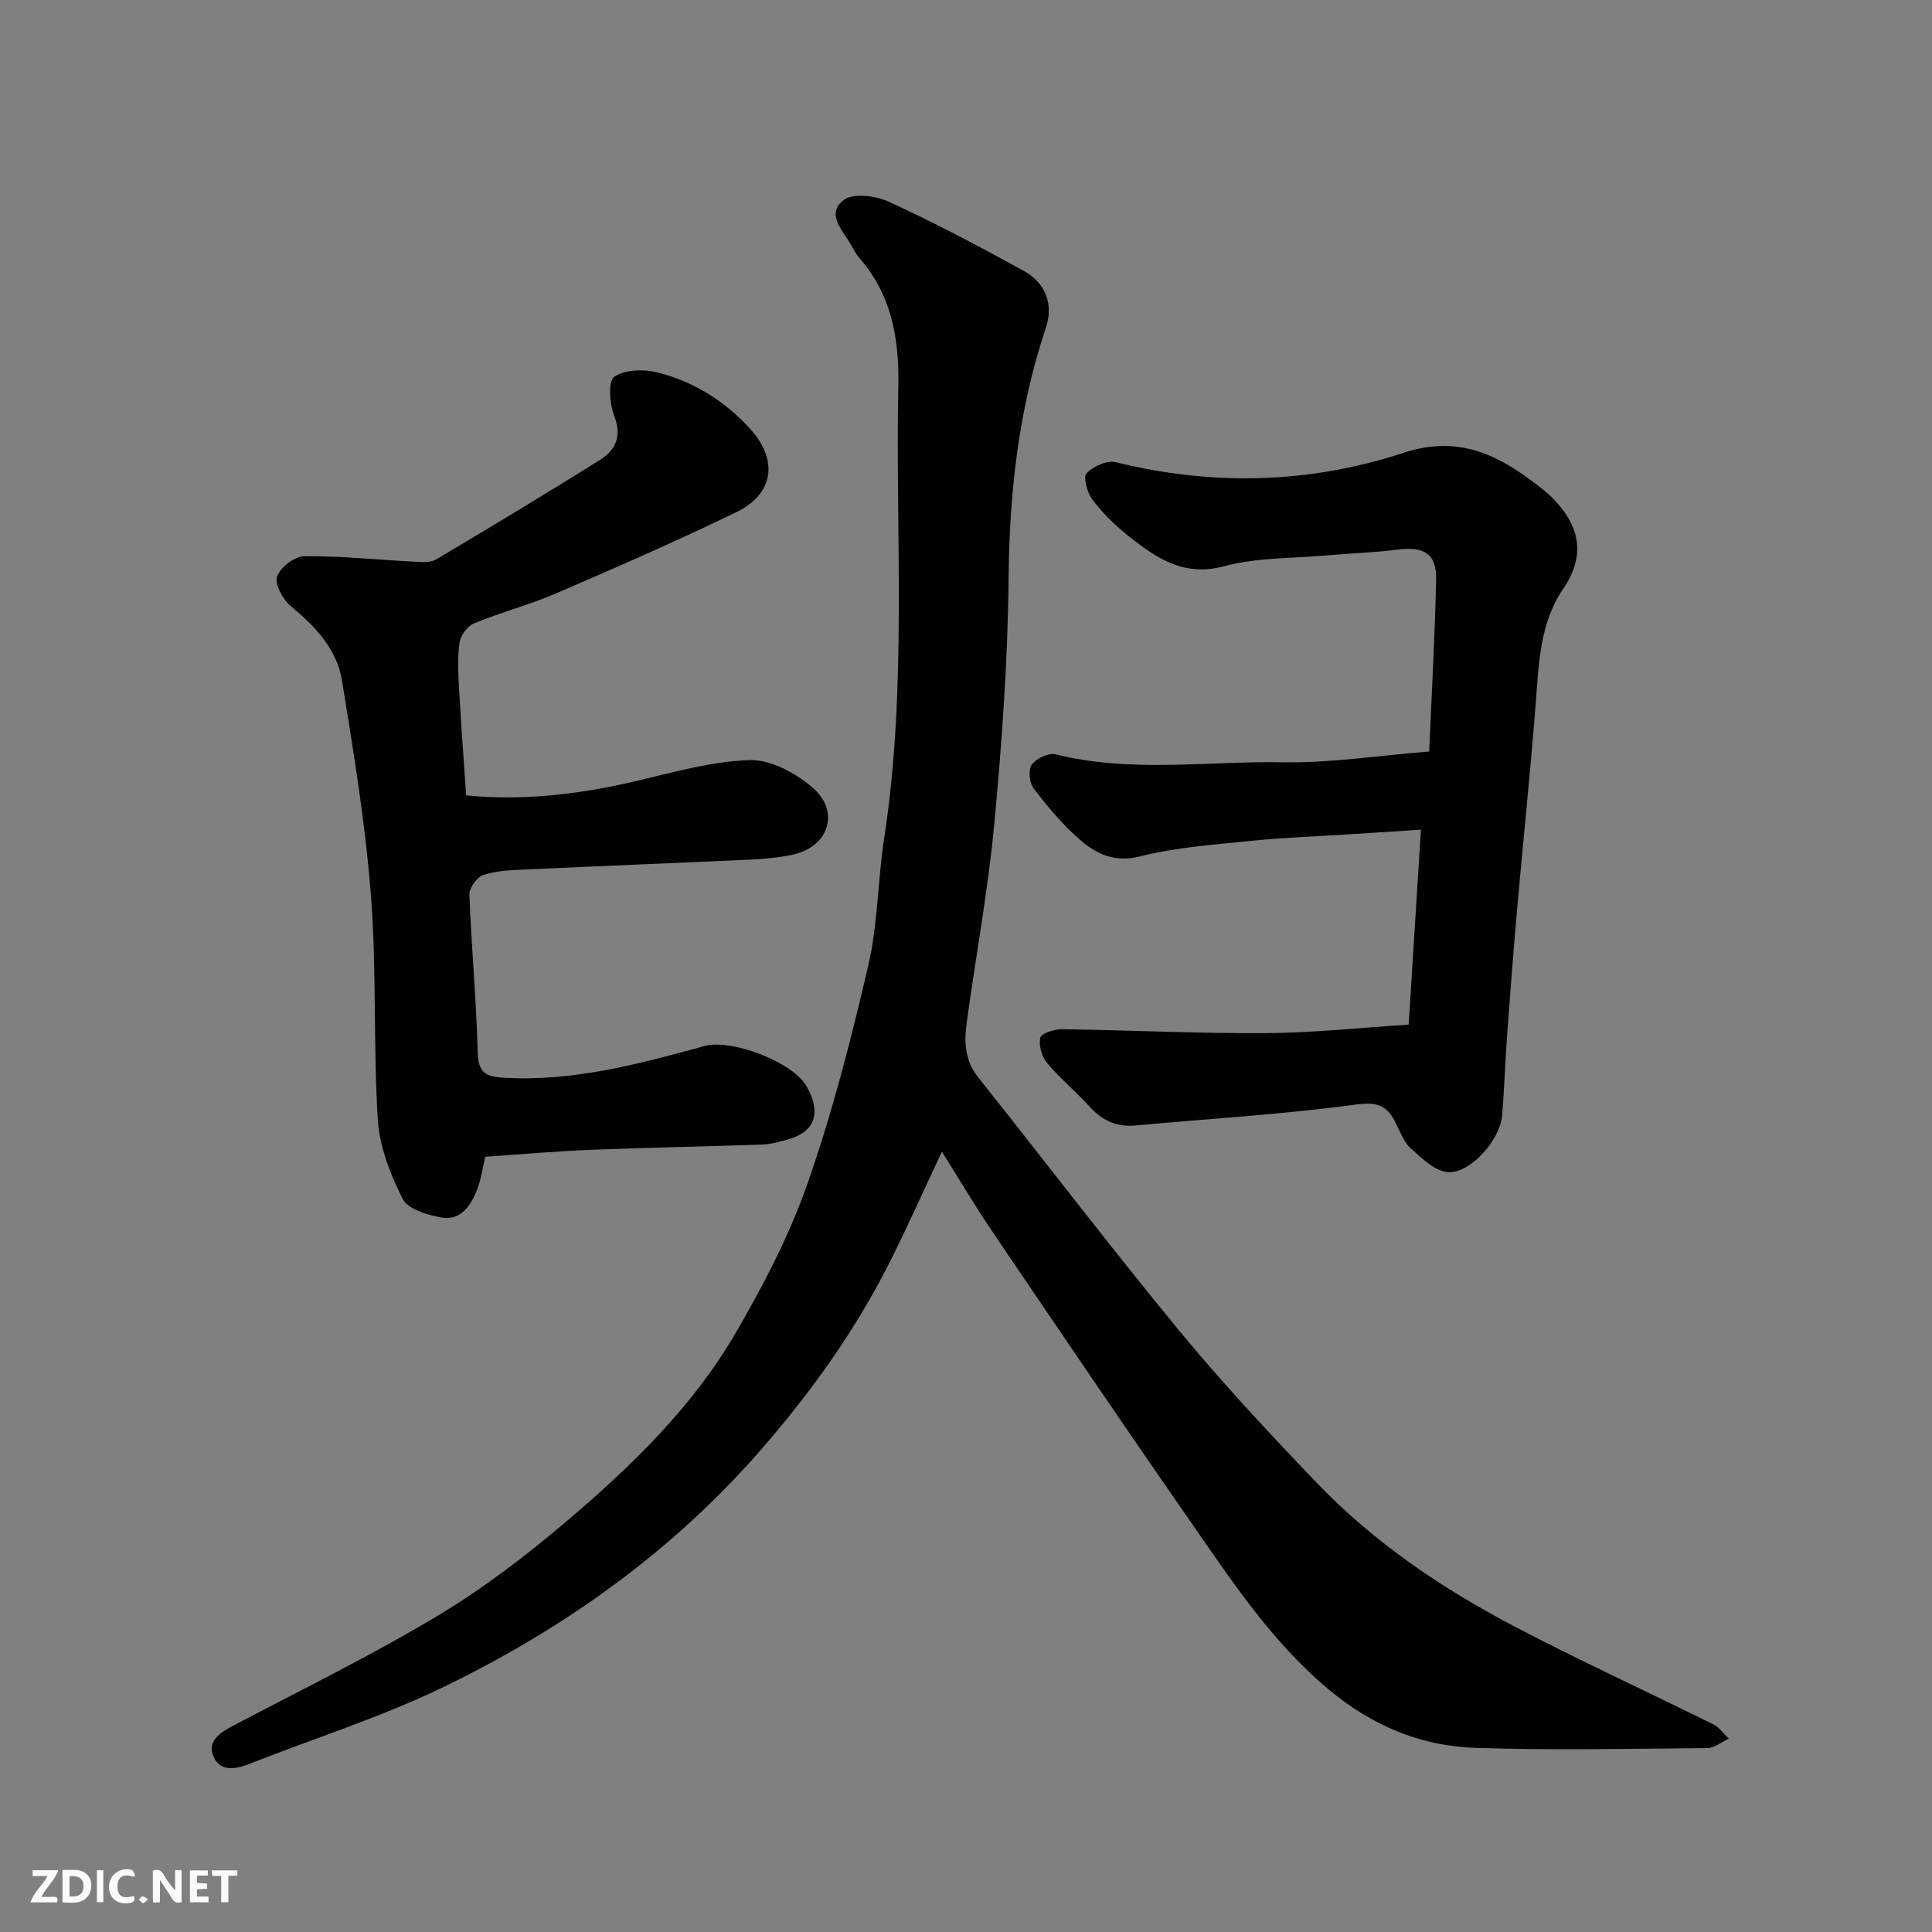 <svg enable-background="new 0 0 400 400" viewBox="0 0 400 400" xmlns="http://www.w3.org/2000/svg"><rect x="0" y="0" width="400" height="400" fill="#808080" stroke="none"/><path d="m195.01 238.45c-3.82 8.11-7.17 15.67-10.89 23.04-7.04 13.94-16.03 26.51-26.28 38.33-18.37 21.19-40.68 37.13-65.62 49.27-13.11 6.39-27.18 10.81-40.79 16.18-2.85 1.13-5.9 1.46-7.21-1.55-1.39-3.19 1.25-4.95 3.94-6.37 14.16-7.46 28.58-14.52 42.3-22.73 9.49-5.68 18.42-12.5 26.87-19.68 13.32-11.32 25.97-23.54 34.86-38.76 5.8-9.94 11.22-20.35 15.01-31.18 5.15-14.69 9.02-29.88 12.56-45.06 2-8.57 1.95-17.59 3.29-26.33 4.8-31.19 2.32-62.59 2.94-93.9.19-9.73-1.48-18.9-8.23-26.5-.64-.72-1.05-1.65-1.54-2.49-1.75-3-5.3-6.49-1.51-9.33 1.98-1.49 6.66-.85 9.39.41 9.47 4.36 18.7 9.24 27.84 14.27 4.56 2.51 6.22 6.94 4.6 11.79-5.64 16.83-7.56 34.09-7.72 51.81-.16 16.98-1.38 33.98-2.96 50.9-1.29 13.82-3.86 27.52-5.73 41.29-.54 3.93-.35 7.75 2.39 11.19 13.88 17.42 27.38 35.16 41.54 52.35 9.02 10.95 18.74 21.35 28.56 31.6 11.89 12.42 26.06 21.96 41.22 29.89 13.45 7.03 27.26 13.37 40.86 20.11 1.26.62 2.17 1.96 3.24 2.96-1.48.68-2.96 1.95-4.45 1.96-16 .14-32.01.48-47.99-.04-11.34-.37-21.41-4.58-30.35-12.04-11.92-9.95-20.24-22.69-28.92-35.17-13.79-19.83-27.32-39.84-40.87-59.83-3.49-5.14-6.63-10.48-10.35-16.39z" fill="#010103"/><path d="m100.47 239.49c-.58 2.4-.89 4.87-1.8 7.1-1.28 3.15-3.4 6.18-7.23 5.49-2.91-.53-6.98-1.7-8.06-3.84-2.57-5.08-4.81-10.82-5.16-16.43-.96-15.39-.22-30.9-1.41-46.26-1.16-14.97-3.59-29.87-6.02-44.72-1.06-6.47-5.56-11.17-10.6-15.36-1.63-1.36-3.36-4.49-2.83-6.08.63-1.89 3.62-4.21 5.61-4.23 7.59-.07 15.19.74 22.79 1.13 1.5.08 3.31.25 4.49-.44 11.36-6.74 22.67-13.57 33.87-20.56 3.35-2.09 4.7-4.96 3.02-9.27-.96-2.45-1.25-7.18.05-8.04 2.26-1.49 6.17-1.58 9.03-.85 7.4 1.89 13.78 5.85 19.01 11.57 5.91 6.45 5.11 13.51-2.77 17.33-12.29 5.96-24.82 11.44-37.37 16.84-5.52 2.38-11.4 3.9-16.96 6.19-1.35.56-2.76 2.49-2.98 3.96-.46 3.1-.28 6.32-.11 9.48.4 7.25.95 14.5 1.47 22.17 11.76 1.18 23.54-.22 35.28-2.98 7.75-1.83 15.58-4.08 23.44-4.32 4.31-.13 9.46 2.66 12.95 5.64 5.85 4.98 3.43 12.33-4.07 13.94-2.86.61-5.82.88-8.75 1.02-15.7.73-31.4 1.34-47.09 2.07-2.77.13-5.67.25-8.24 1.14-1.3.45-2.9 2.64-2.85 3.99.41 10.87 1.44 21.72 1.72 32.59.11 4.24 1.47 5.15 5.49 5.38 14.38.82 27.95-2.88 41.56-6.59 5.49-1.49 18.04 3.28 20.95 8.21 2.71 4.59 2.81 9.33-3.84 11.17-1.72.48-3.49.97-5.25 1.04-11.76.41-23.53.61-35.29 1.08-7.27.28-14.52.93-22.05 1.44z" fill="#010103"/><path d="m295.9 155.59c.5-11.91 1.18-23.73 1.43-35.56.12-5.42-2.48-6.95-8.09-6.23-4.9.63-9.85.76-14.77 1.2-7.03.62-14.29.42-21.01 2.23-8.52 2.28-14.2-1.8-19.99-6.39-2.72-2.16-5.25-4.69-7.34-7.46-1.06-1.41-1.91-4.6-1.17-5.39 1.36-1.44 4.24-2.74 6.04-2.3 20.09 4.97 40.11 4.45 59.59-1.94 10.53-3.45 18.42-.22 26.32 5.65 1.7 1.27 3.44 2.55 4.89 4.08 5.35 5.62 6.48 11.63 1.85 18.42-4.83 7.07-5.05 15.34-5.68 23.53-1.1 14.25-2.6 28.46-3.86 42.7-.77 8.69-1.43 17.39-2.07 26.09-.41 5.59-.58 11.2-1.05 16.79-.42 4.92-6.49 11.94-11.16 11.67-2.69-.16-5.46-2.86-7.74-4.92-1.5-1.35-2.25-3.56-3.21-5.45-1.77-3.49-3.8-4.21-8.18-3.62-15.12 2.04-30.4 2.93-45.62 4.33-3.98.37-6.96-1.08-9.59-4-2.78-3.09-6.05-5.75-8.7-8.94-1.1-1.32-1.77-3.66-1.41-5.25.2-.9 2.91-1.76 4.48-1.74 14.09.19 28.18.9 42.27.81 9.83-.06 19.65-1.14 29.52-1.76.85-13.53 1.67-26.49 2.54-40.37-5.18.34-9.88.65-14.59.95-6.75.43-13.51.66-20.24 1.34-7.81.8-15.74 1.33-23.3 3.24-5.35 1.36-9.06-.51-12.46-3.43-3.6-3.1-6.69-6.85-9.6-10.64-.88-1.15-1.15-3.88-.39-4.92.95-1.29 3.5-2.5 4.96-2.13 15.59 3.89 31.39 1.36 47.07 1.64 9.81.17 19.68-1.39 30.26-2.23z" fill="#010103"/><g fill="#fcfafa"><path d="m37.59 393.81c-.92.31-1.52.05-2-.78-.7-1.2-1.52-2.34-2.47-3.78v4.59c-.55.03-.95.05-1.41.07-.03-.37-.06-.64-.06-.91 0-1.91 0-3.81 0-5.7 1.13-.41 1.77-.03 2.29.91.62 1.11 1.38 2.14 2.31 3.19v-4.2h1.35v6.61z"/><path d="m12.94 393.88v-6.75c1.9.19 3.93-.54 5.37 1.29.8 1.01.78 2.88.03 3.97-1.37 1.97-3.4 1.51-5.4 1.49m1.45-1.22c2.04.12 2.92-.58 2.89-2.21-.03-1.51-.98-2.19-2.89-2z"/><path d="m11.81 393.87h-5.49c.68-2.18 2.47-3.48 3.51-5.45h-3.08v-1.21h5.29c-.71 2.13-2.44 3.48-3.47 5.51.86 0 1.63.04 2.39-.01.79-.05 1.14.21.85 1.16"/><path d="m39.33 393.86v-6.61h3.7v1.07h-2.22v1.52c.68.04 1.34.09 2.07.13v1.07c-.72.05-1.38.09-2.1.14v1.48h2.4v1.19h-3.84z"/><path d="m27.71 388.56c-1.15-.3-2.46-.61-3.1.64-.37.73-.41 1.93-.06 2.67.63 1.35 1.99.93 3.17.68.35.94-.01 1.32-.93 1.46-1.62.25-3.05-.27-3.76-1.48-.73-1.24-.6-3.03.31-4.17.88-1.11 2.71-1.7 4-1.16.32.13.44.74.65 1.12-.1.08-.19.16-.28.24"/><path d="m49.15 387.24v1.07c-.59.02-1.17.05-1.87.08v5.44h-1.48v-5.44h-1.85c-.05-.4-.08-.73-.13-1.15z"/><path d="m20.06 387.21h1.33v6.62h-1.33z"/><path d="m30.68 393.25c-.49.38-.8.79-1.05.76-.32-.05-.6-.45-.9-.7.26-.24.51-.64.8-.67.29-.04.62.3 1.15.61"/></g></svg>